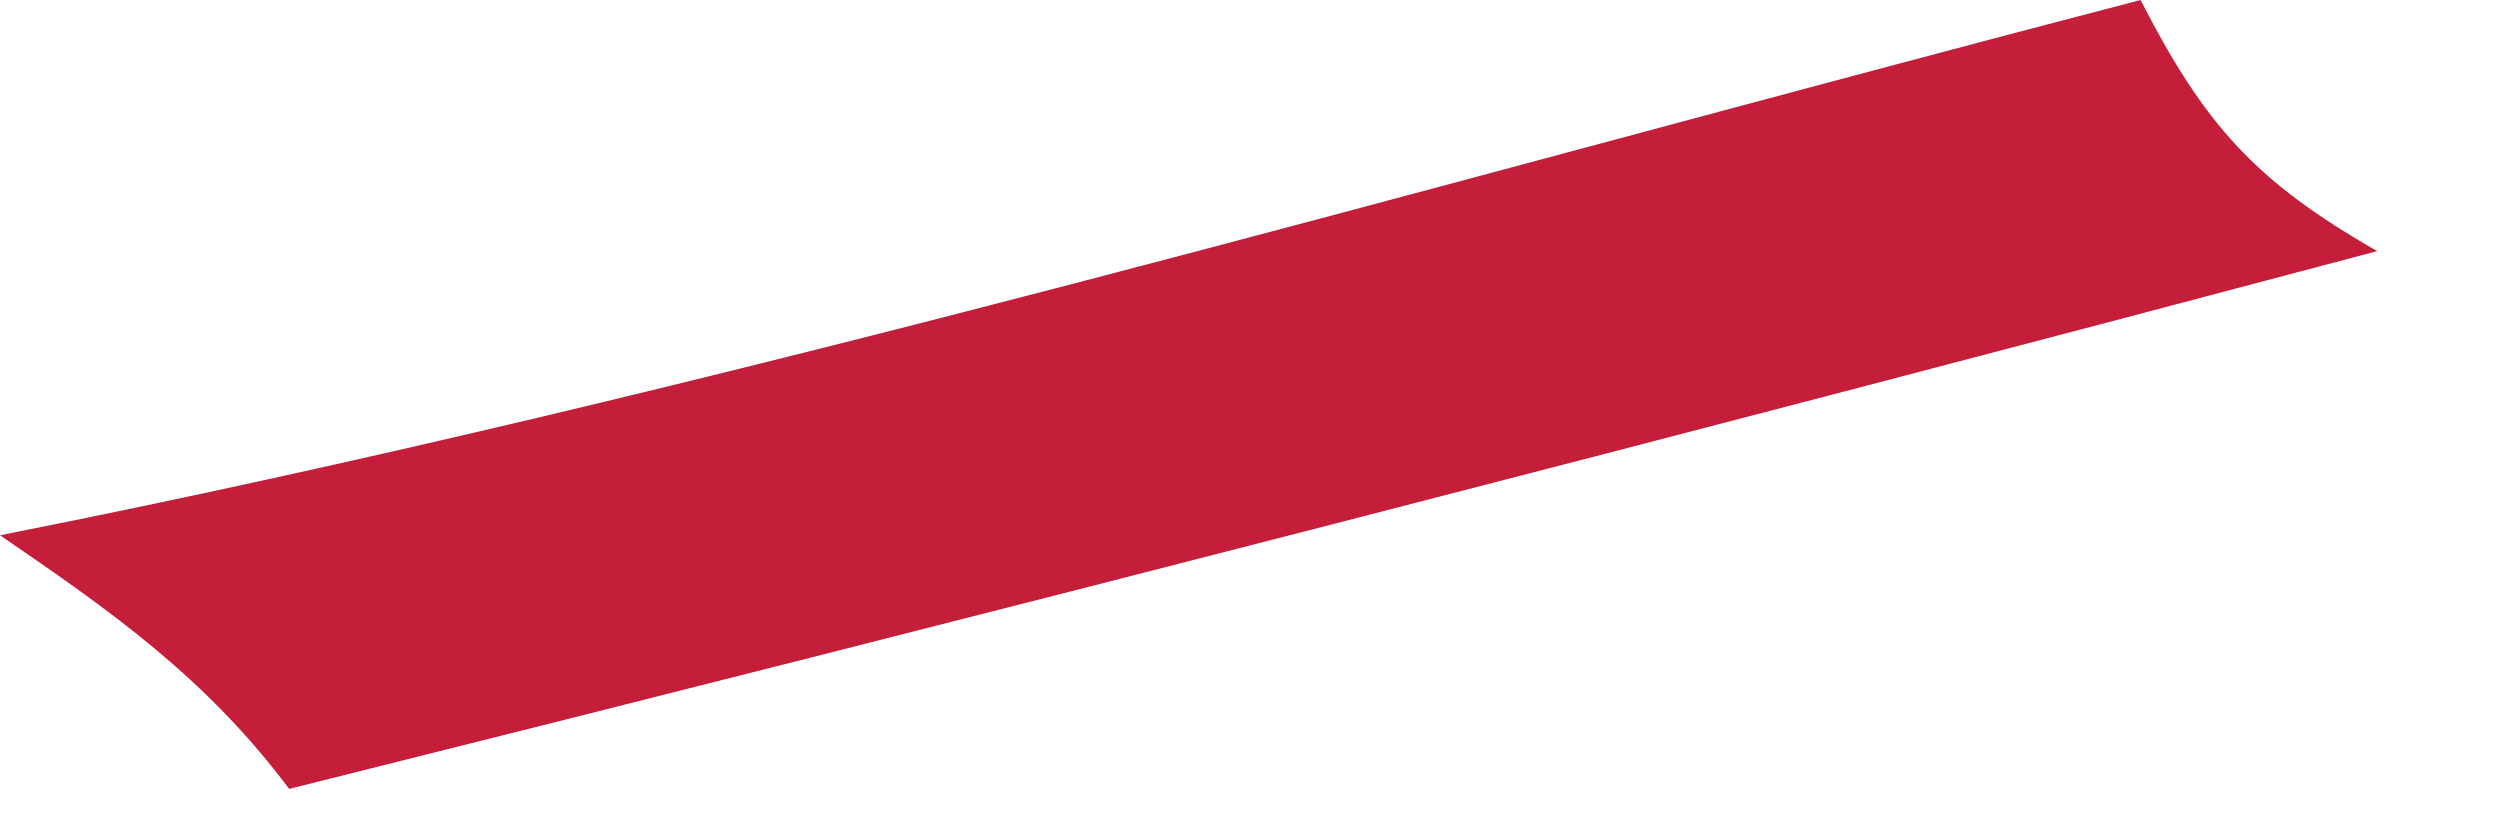 <?xml version="1.0" encoding="utf-8"?>
<svg xmlns="http://www.w3.org/2000/svg" fill="none" height="100%" overflow="visible" preserveAspectRatio="none" style="display: block;" viewBox="0 0 9 3" width="100%">
<path d="M0 1.927C2.585 1.416 5.155 0.664 7.706 0C7.937 0.45 8.119 0.653 8.558 0.904C6.057 1.568 3.551 2.213 1.041 2.84C0.742 2.441 0.404 2.203 0 1.927Z" fill="#C41E3A" id="Vector"/>
</svg>